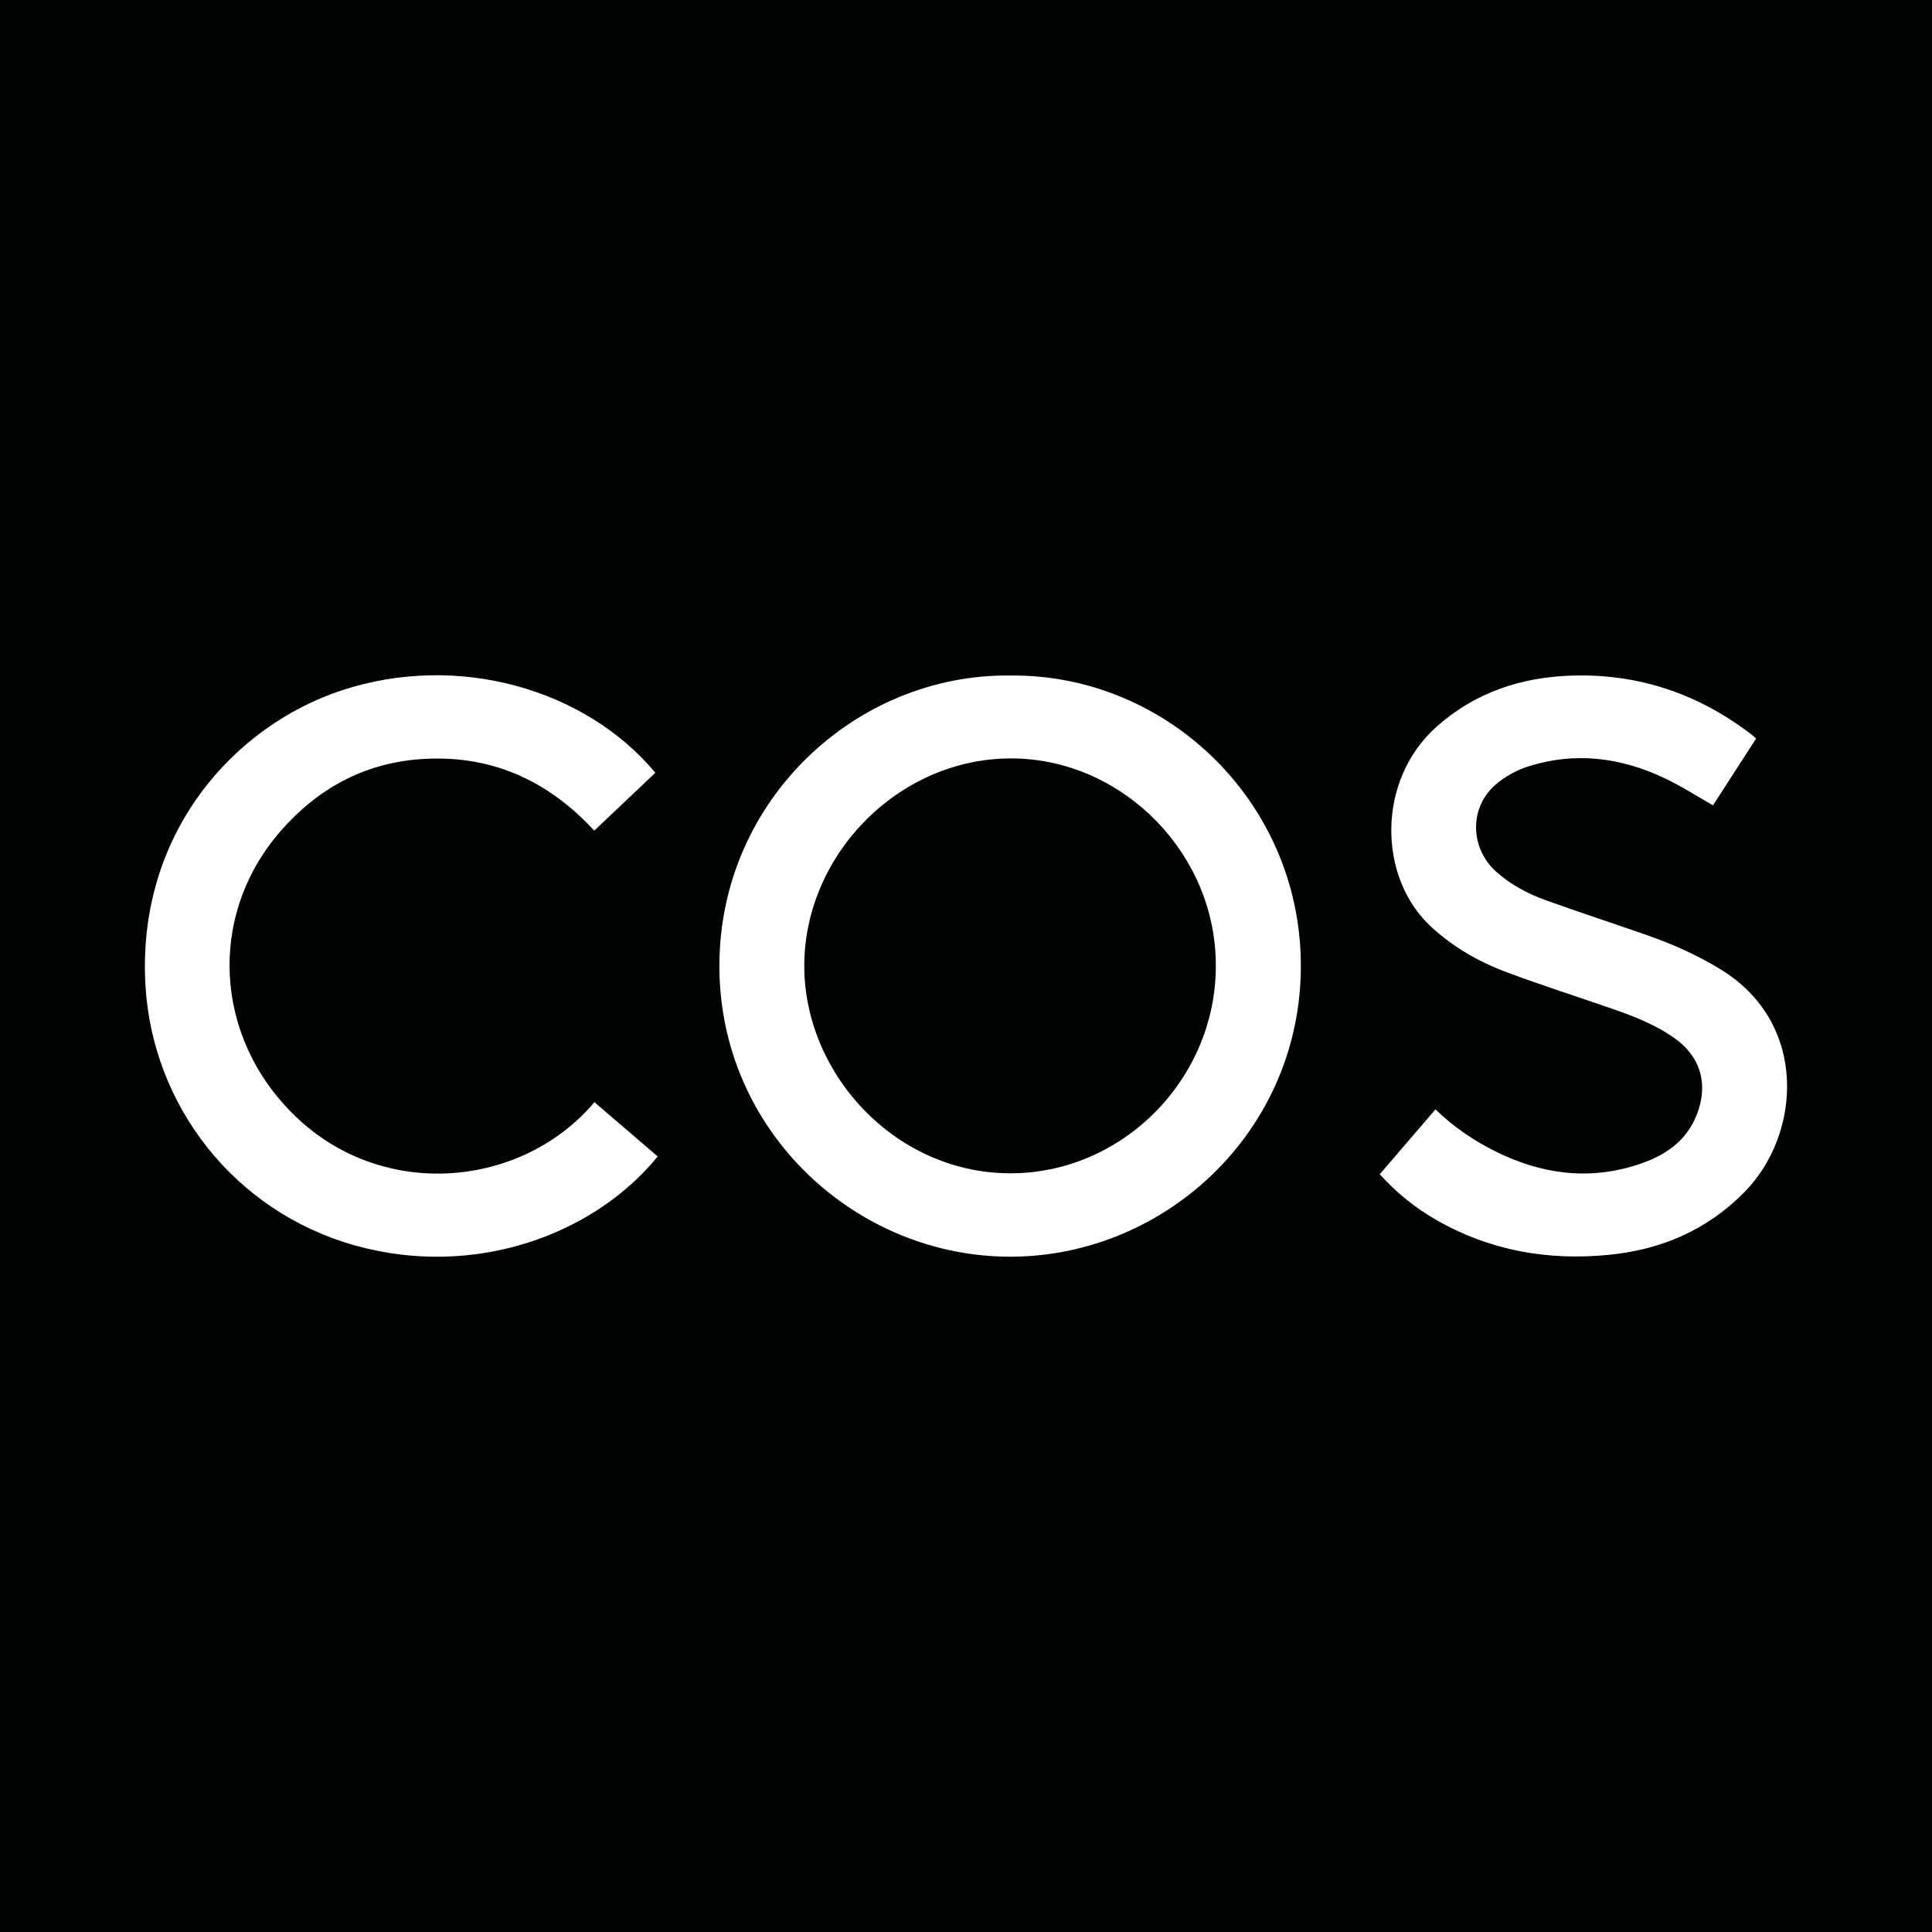 <?xml version="1.0" encoding="utf-8"?>
<!-- Generator: Adobe Illustrator 17.0.0, SVG Export Plug-In . SVG Version: 6.00 Build 0)  -->
<!DOCTYPE svg PUBLIC "-//W3C//DTD SVG 1.1//EN" "http://www.w3.org/Graphics/SVG/1.1/DTD/svg11.dtd">
<svg version="1.1" id="Layer_1" xmlns="http://www.w3.org/2000/svg" xmlns:xlink="http://www.w3.org/1999/xlink" x="0px" y="0px"
	 width="200px" height="200px" viewBox="0 0 200 200" enable-background="new 0 0 200 200" xml:space="preserve">
<rect fill="#010302" width="200" height="200"/>
<g>
	<path fill="#FFFFFF" d="M104.604,69.931c16.293-0.174,30.41,13.36,30.053,30.705c-0.343,16.675-14.069,29.289-29.775,29.455
		c-16.101,0.17-30.421-12.868-30.411-30.112C74.482,82.811,88.643,69.723,104.604,69.931z M125.862,100.034
		c0.061-11.543-9.427-21.214-20.649-21.517C93.407,78.199,83.428,88.158,83.26,99.7c-0.164,11.204,9.193,21.658,21.171,21.759
		C116.119,121.559,125.849,111.761,125.862,100.034z"/>
	<path fill="#FFFFFF" d="M142.83,121.558c1.939-2.257,3.837-4.465,5.768-6.713c1.865,1.798,3.929,3.215,6.193,4.34
		c4.724,2.348,9.616,3.039,14.708,1.392c2.511-0.812,4.706-2.119,5.897-4.609c1.442-3.012,1.062-6.238-1.961-8.429
		c-1.984-1.437-4.232-2.311-6.518-3.104c-3.644-1.265-7.323-2.437-10.936-3.786c-2.884-1.077-5.539-2.593-7.832-4.71
		c-5.541-5.116-5.639-15.189,0.569-20.713c3.998-3.558,8.763-5.131,14.036-5.289c6.892-0.206,13.048,1.888,18.512,6.065
		c0.174,0.133,0.333,0.285,0.527,0.452c-1.518,2.351-3.016,4.67-4.463,6.912c-1.719-0.97-3.351-2.03-5.096-2.848
		c-4.487-2.105-9.168-2.702-13.958-1.201c-1.225,0.384-2.456,1.05-3.427,1.885c-2.78,2.392-2.692,6.583,0.032,9.035
		c1.509,1.358,3.273,2.284,5.153,2.961c3.466,1.247,6.969,2.389,10.447,3.604c2.686,0.938,5.272,2.089,7.705,3.591
		c9.038,5.579,8.27,17.003,2.44,22.971c-3.869,3.96-8.646,6.001-14.068,6.536c-6.333,0.625-12.37-0.435-17.94-3.649
		C146.468,125.01,144.553,123.466,142.83,121.558z"/>
	<path fill="#FFFFFF" d="M61.534,114.096c2.208,1.893,4.38,3.757,6.552,5.619c-6.67,8.194-19.092,12.648-31.33,9.214
		c-12.634-3.546-20.942-14.596-21.691-26.81c-0.969-15.792,9.15-26.991,20.338-30.663c11.956-3.924,25.162-0.179,32.44,8.541
		c-2.093,1.982-4.189,3.967-6.327,5.991c-4.913-5.337-10.946-7.964-18.178-7.386c-5.789,0.462-10.547,3.115-14.335,7.484
		c-7.538,8.694-6.875,21.289,1.538,29.435C39.689,124.38,54.078,122.941,61.534,114.096z"/>
</g>
</svg>
